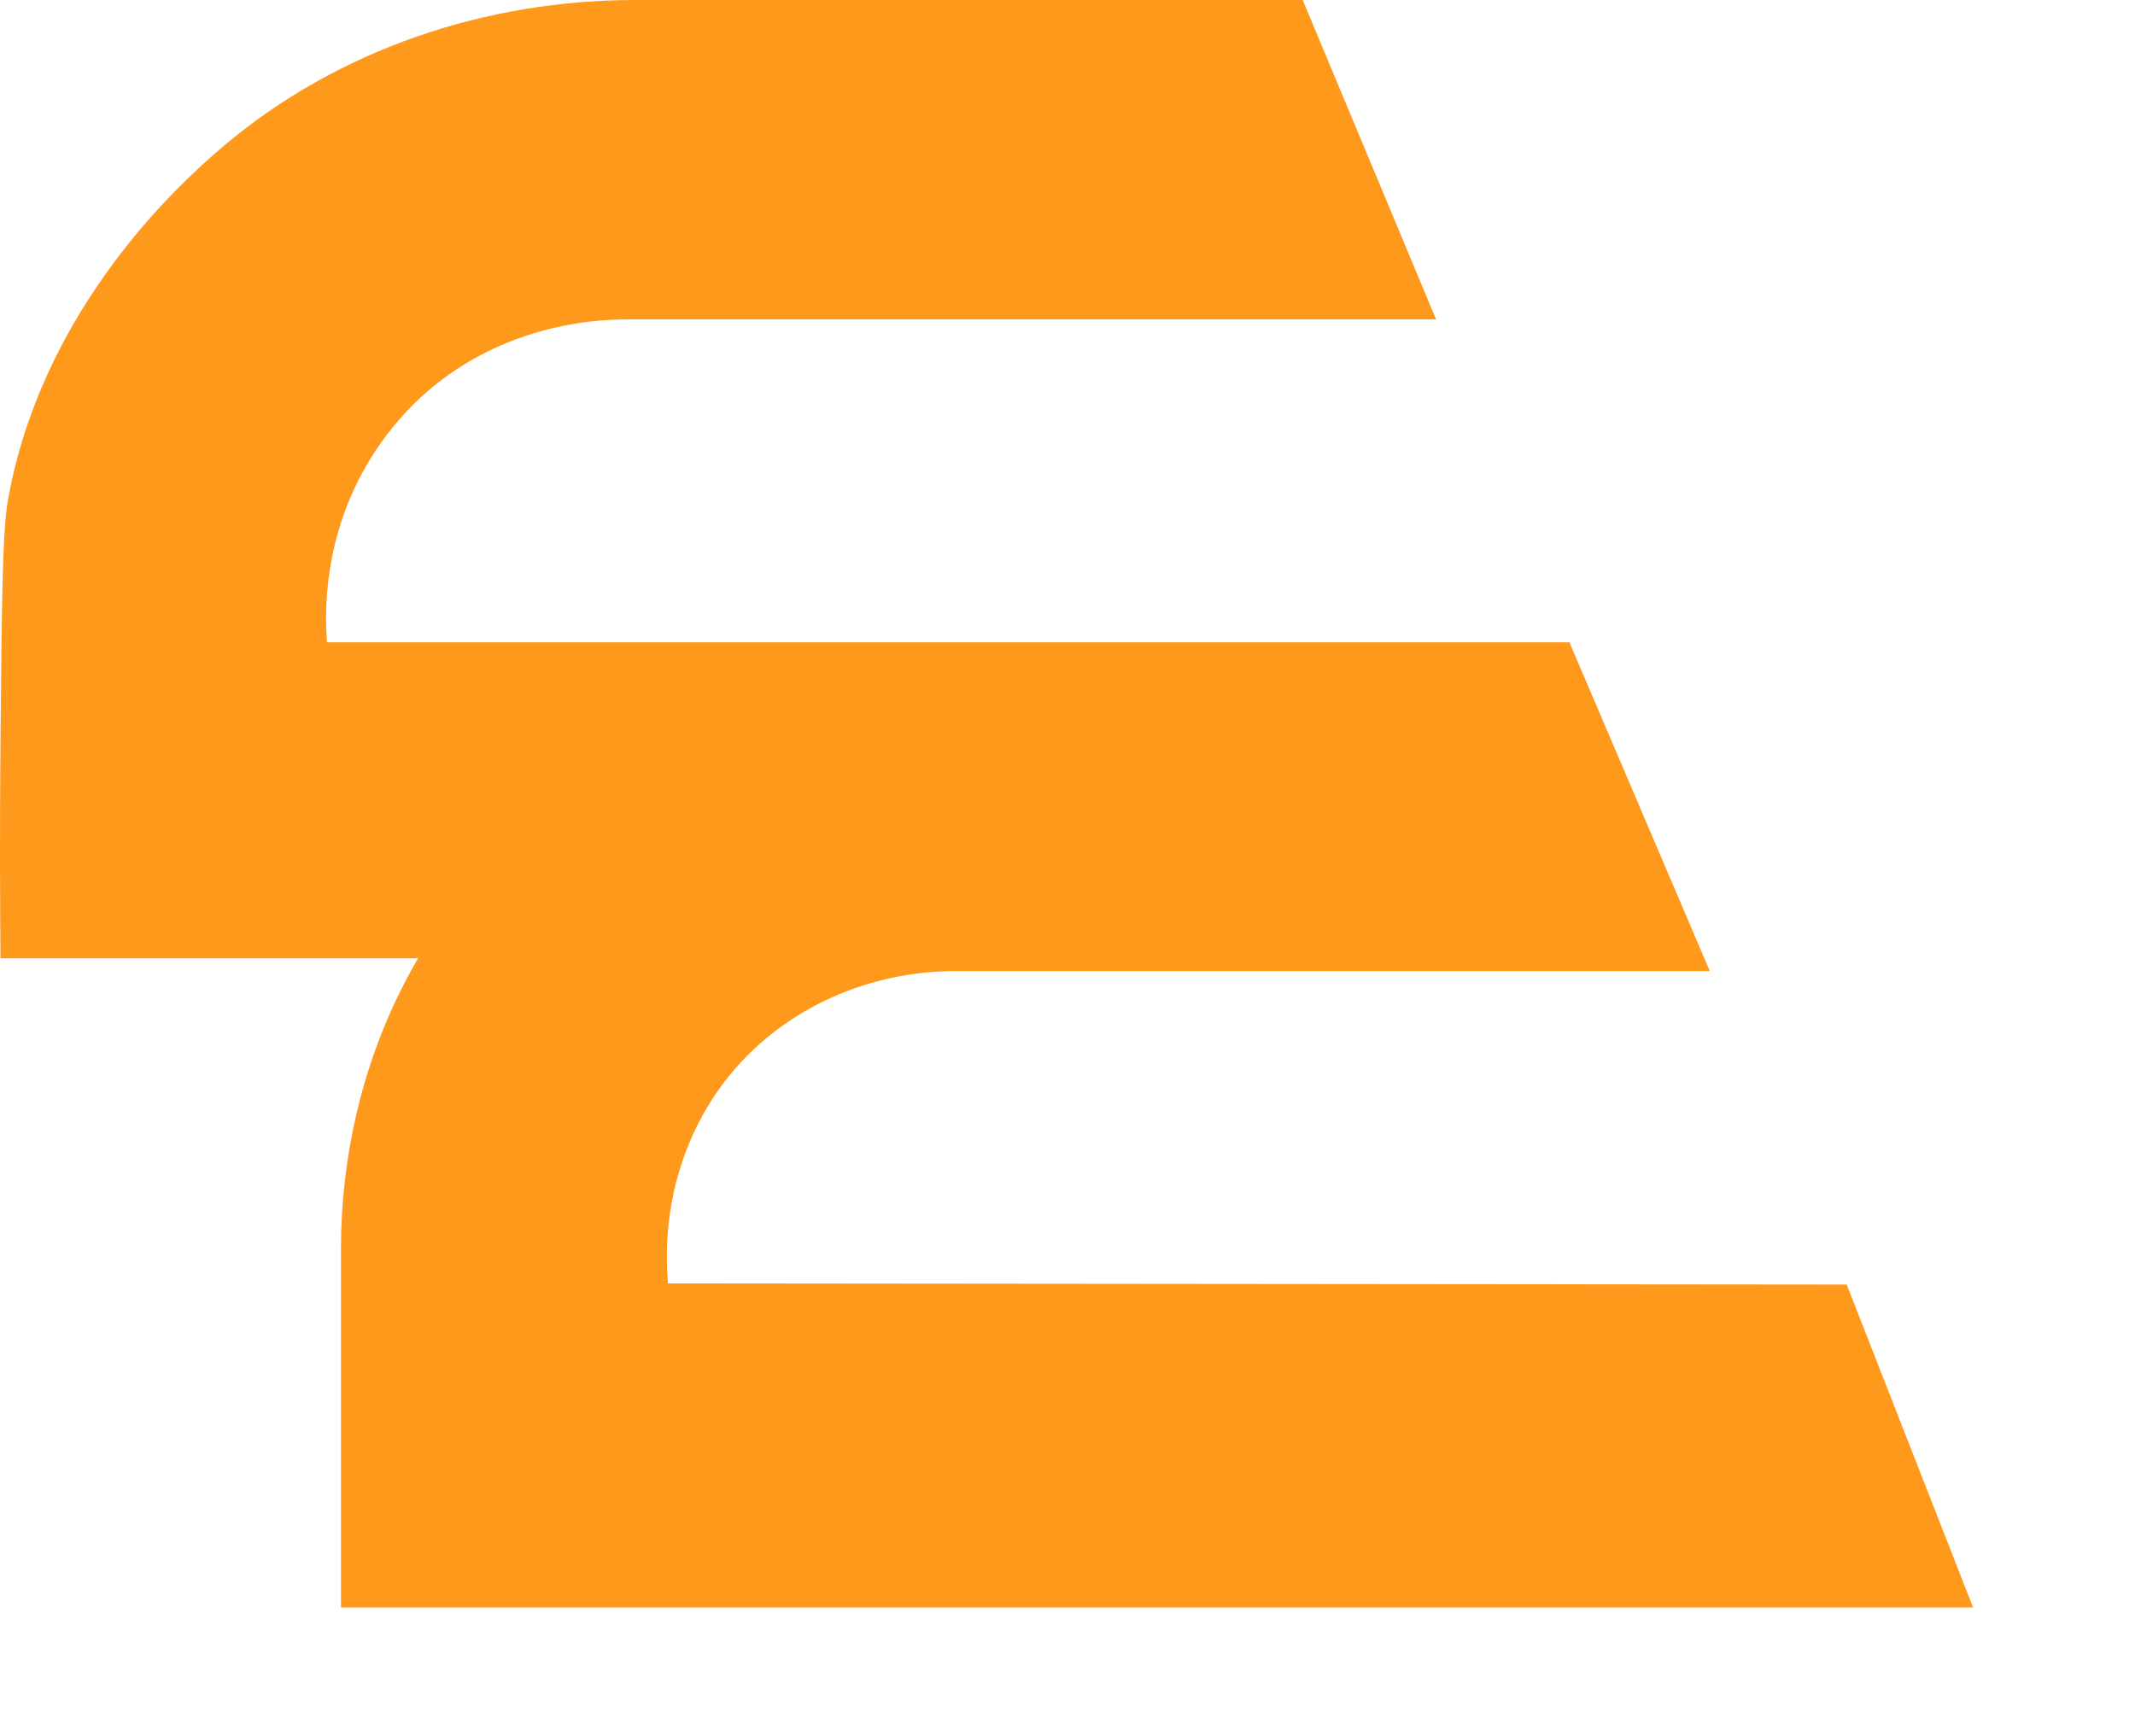 <svg width="150" height="122" viewBox="0 0 150 122" fill="none" xmlns="http://www.w3.org/2000/svg">
<!-- <path d="M346.845 121.57C346.365 121.14 346.585 115.74 340.865 114.46C329.655 111.95 310.575 118.62 301.795 108.2C295.745 101.02 297.895 87.4001 305.995 82.3301C285.025 56.7401 310.085 27.1901 339.955 37.6501C344.755 30.0301 352.745 26.4001 361.585 27.8201L362.565 43.0701C344.055 41.8101 356.965 52.4001 357.215 62.5401C357.565 77.3101 345.005 89.1901 330.655 90.2101C325.725 90.5601 313.975 86.7001 314.605 93.6801C315.335 101.71 338.715 97.8101 345.275 98.5501C356.585 99.8201 365.485 110.09 363.605 121.58H346.845V121.57ZM324.585 51.6701C309.025 54.3401 314.165 79.6001 332.245 73.9901C344.175 70.2901 341.635 48.7401 324.585 51.6701Z" fill="white"/> -->
<!-- <path d="M215.915 15.8401V31.5401H177.155V48.2901H211.205L212.775 49.8601V65.0401H177.155V82.8301H216.965V99.5801H159.355V15.8401H215.915Z" fill="white"/> -->
<!-- <path d="M502.925 11.65V43.05C530.805 21.34 562.035 50.88 549.825 82.07C542.465 100.87 518.165 106.93 502.935 93.3V99.58H486.165V11.65H502.925ZM517.365 51.65C496.075 53.74 499.345 86.38 520.085 84.88C540.825 83.38 539.515 49.47 517.365 51.65Z" fill="white"/> -->
<!-- <path d="M609.765 99.5801V93.3001C581.305 114.87 549.155 85.2201 562.445 53.8601C570.585 34.6401 593.875 29.9001 609.755 43.0501V36.7701H625.475V99.5801H609.765ZM590.655 51.6501C566.815 55.1501 575.675 93.2101 600.015 83.0401C616.795 76.0301 609.515 48.8901 590.655 51.6501Z" fill="white"/>
<path d="M759.555 74.46H712.415C717.775 90.26 735.695 87.94 746.315 78.72L756.325 88.45C732.635 115.34 684.065 95.12 695.335 57.92C706.745 20.27 766.945 33.56 759.545 74.46H759.555ZM741.745 61.9C737.525 46.76 715.685 45.91 712.415 61.9H741.745Z" fill="white"/> -->
<!-- <path d="M436.675 36C487.605 29.13 488.785 105.1 438.505 100.62C400.155 97.2 399.125 41.07 436.675 36ZM440.905 51.65C415.075 54.23 427.015 95.42 450.595 82.36C465.875 73.9 458.235 49.92 440.905 51.65Z" fill="white"/> -->
<!-- <path d="M829.735 99.5801H812.975V65.0601C812.975 61.0701 811.245 57.1901 808.045 54.8001C807.785 54.6001 807.505 54.4101 807.215 54.2301C801.325 50.5001 793.725 52.0501 790.015 55.1701C788.145 56.7401 787.085 58.7501 787.085 58.7501C786.585 59.7001 786.265 60.6201 786.065 61.4301C785.825 62.3901 785.745 63.3701 785.745 64.3601V99.5801H770.035V36.7701H785.745L785.755 43.0501C785.755 42.7501 787.105 41.8701 787.355 41.6701C787.935 41.2101 788.535 40.7801 789.145 40.3801C790.385 39.5701 791.695 38.8601 793.045 38.2601C795.775 37.0401 798.695 36.2501 801.655 35.8801C807.455 35.1601 813.595 36.0501 818.705 38.9801C821.225 40.4201 823.445 42.3501 825.175 44.6901C827.295 47.5601 828.735 50.9801 829.405 54.4801C830.135 58.2501 829.725 62.2601 829.725 66.0801V96.3101C829.725 97.3401 829.725 98.3701 829.725 99.4001V99.5801H829.735Z" fill="white"/> -->
<!-- <path d="M288.135 99.5501H271.375V65.03C271.375 61.04 269.645 57.1601 266.445 54.7701C266.185 54.5701 265.905 54.3801 265.615 54.2001C259.725 50.4701 252.125 52.0201 248.415 55.1401C246.545 56.7101 245.485 58.72 245.485 58.72C244.985 59.67 244.665 60.5901 244.465 61.4001C244.225 62.3601 244.145 63.3401 244.145 64.3301V99.5501H228.435V36.7401H244.145V43.0201C244.145 42.7201 245.505 41.8401 245.755 41.6401C246.335 41.1801 246.935 40.75 247.545 40.35C248.785 39.54 250.095 38.8301 251.445 38.2301C254.175 37.0101 257.095 36.22 260.055 35.85C265.855 35.13 271.995 36.0201 277.105 38.9501C279.625 40.3901 281.845 42.32 283.575 44.66C285.695 47.53 287.135 50.9501 287.805 54.4501C288.535 58.2201 288.125 62.2301 288.125 66.0501V96.28C288.125 97.31 288.125 98.3401 288.125 99.3701V99.5501H288.135Z" fill="white"/> -->
<!-- <path d="M670.255 84.68C671.175 83.77 671.595 81.76 671.415 80.43C669.765 73.74 644.545 76.34 638.555 62.96C636.085 57.43 636.545 52.99 638.895 47.58C645.945 31.36 673.815 33.52 685.745 43.05C687.415 45.67 680.895 52.01 679.275 54.52C676.885 55.22 666.265 45.69 656.615 50.63C644.025 57.07 671.505 61.93 674.225 62.92C684.795 66.74 691.105 74.83 687.225 86.46C680.885 105.44 646.805 103.88 635.015 90.71L642.955 80.85C645.125 80.3 648.565 83.95 651.105 84.98C655.735 86.87 666.495 88.41 670.265 84.69L670.255 84.68Z" fill="white"/>
<path d="M405.505 35.73V53.53C401.205 52.05 396.065 53.87 392.385 56.14C389.475 57.94 386.985 60.48 386.015 63.84C385.215 66.64 385.595 69.74 385.595 72.63V99.59H368.835V36.78H385.595L386.115 43.05C391.775 38.15 397.845 35.56 405.505 35.73Z" fill="white"/> -->
<path d="M138.625 112.95L129.745 90.26L46.935 90.18C46.745 88.01 46.745 84.25 48.495 80.15C48.855 79.31 49.255 78.53 49.695 77.79C53.315 71.71 60.085 68.23 67.155 68.23H120.125L110.265 45.13H22.975C22.815 43.13 22.665 37.67 26.055 32.18C27.005 30.65 28.085 29.35 29.215 28.25C33.175 24.4 38.615 22.44 44.135 22.44H100.895L91.525 0H44.655C34.135 0 23.795 3.45 15.745 10.23C15.275 10.63 14.805 11.04 14.335 11.47C11.905 13.69 2.835 22.22 0.555 35.16C0.175 37.32 0.125 42.24 0.035 52C-0.025 58.45 0.005 63.75 0.035 67.33H29.375C29.375 67.33 28.955 68.02 28.345 69.21C25.405 74.96 23.955 81.36 23.955 87.82V112.95H138.625Z" fill="#FF991C"/>
</svg>
